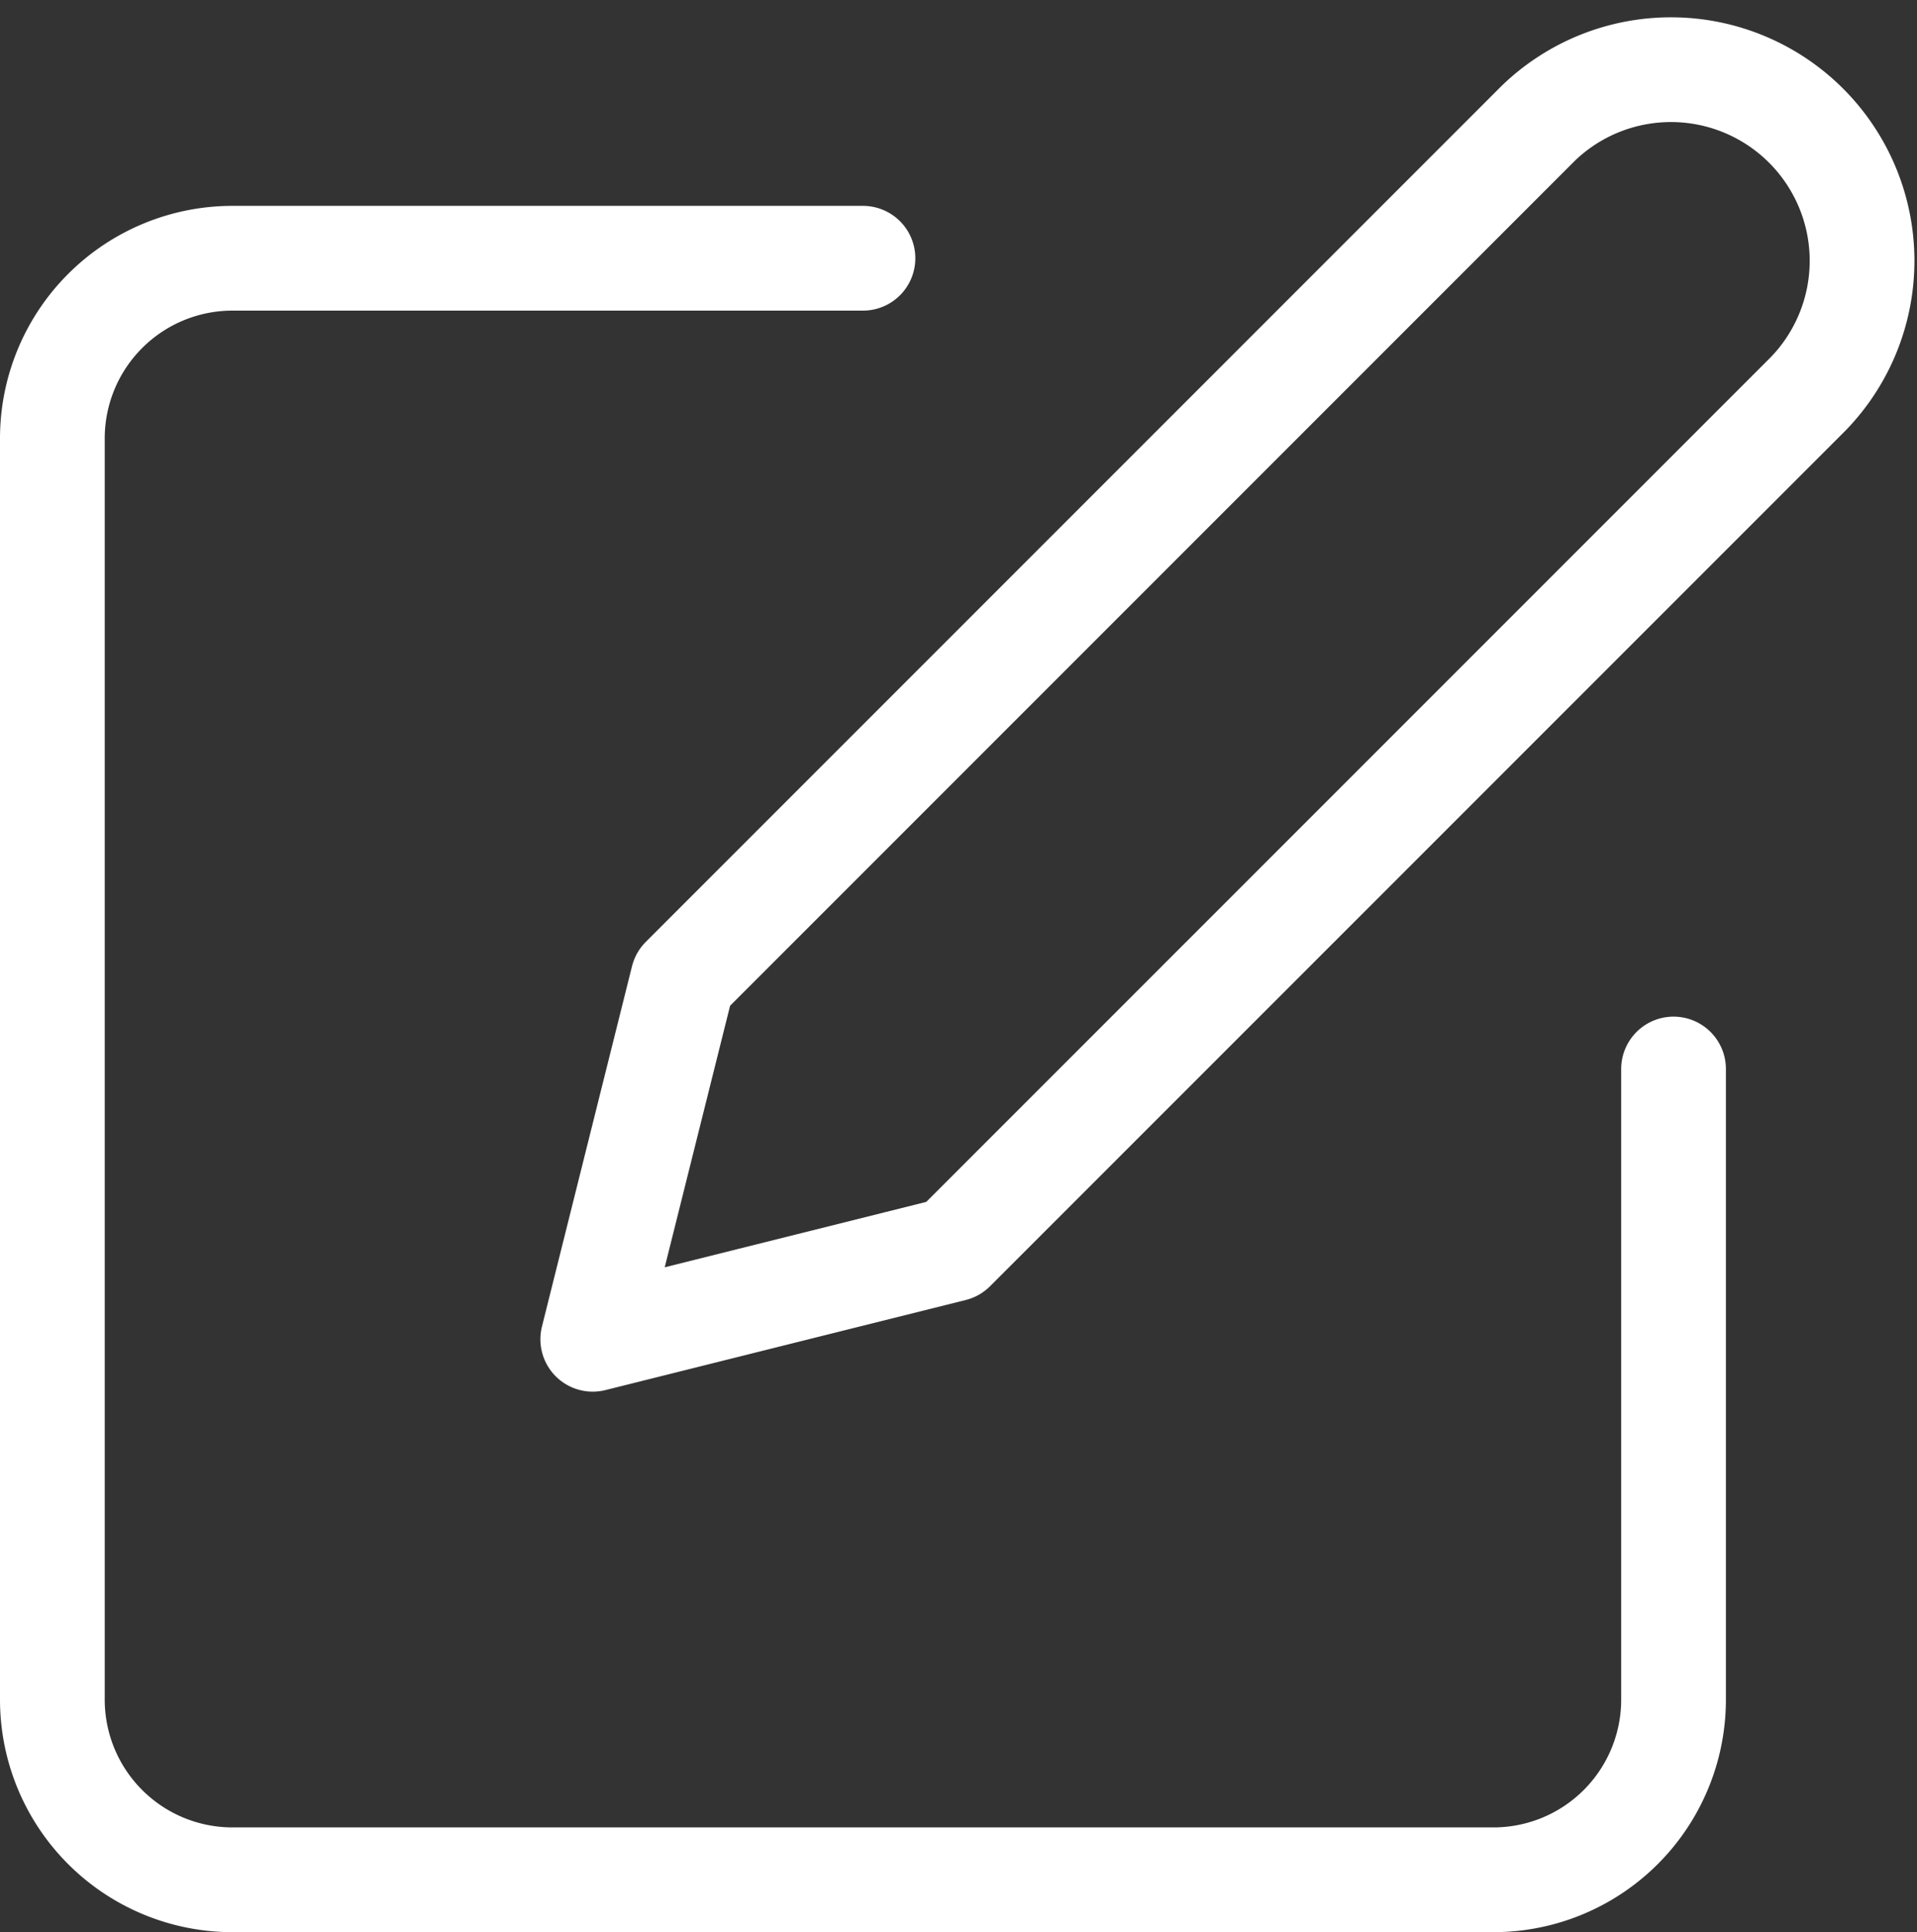 <svg xmlns="http://www.w3.org/2000/svg" width="27.457" height="27.669" viewBox="0 0 27.457 27.669">
    <rect x="0" y="0" width="27.457" height="27.669" fill="#333333" stroke="none"/>
    <g data-name="Icon feather-edit">
        <path data-name="Trazado 8384" d="M14.61 6H5.58A2.58 2.58 0 0 0 3 8.58v18.06a2.58 2.58 0 0 0 2.58 2.58h18.06a2.58 2.58 0 0 0 2.58-2.58v-9.03" transform="translate(-2.25 -2.302)" style="fill:none;stroke:#fff;stroke-linecap:round;stroke-linejoin:round;stroke-width:1.5px"/>
        <path data-name="Trazado 8385" d="M25.545 3.62a2.737 2.737 0 0 1 3.87 3.87L17.16 19.745 12 21.035l1.29-5.16z" transform="translate(-3.51 -1.857)" style="fill:none;stroke:#fff;stroke-linecap:round;stroke-linejoin:round;stroke-width:1.5px"/>
    </g>
</svg>
